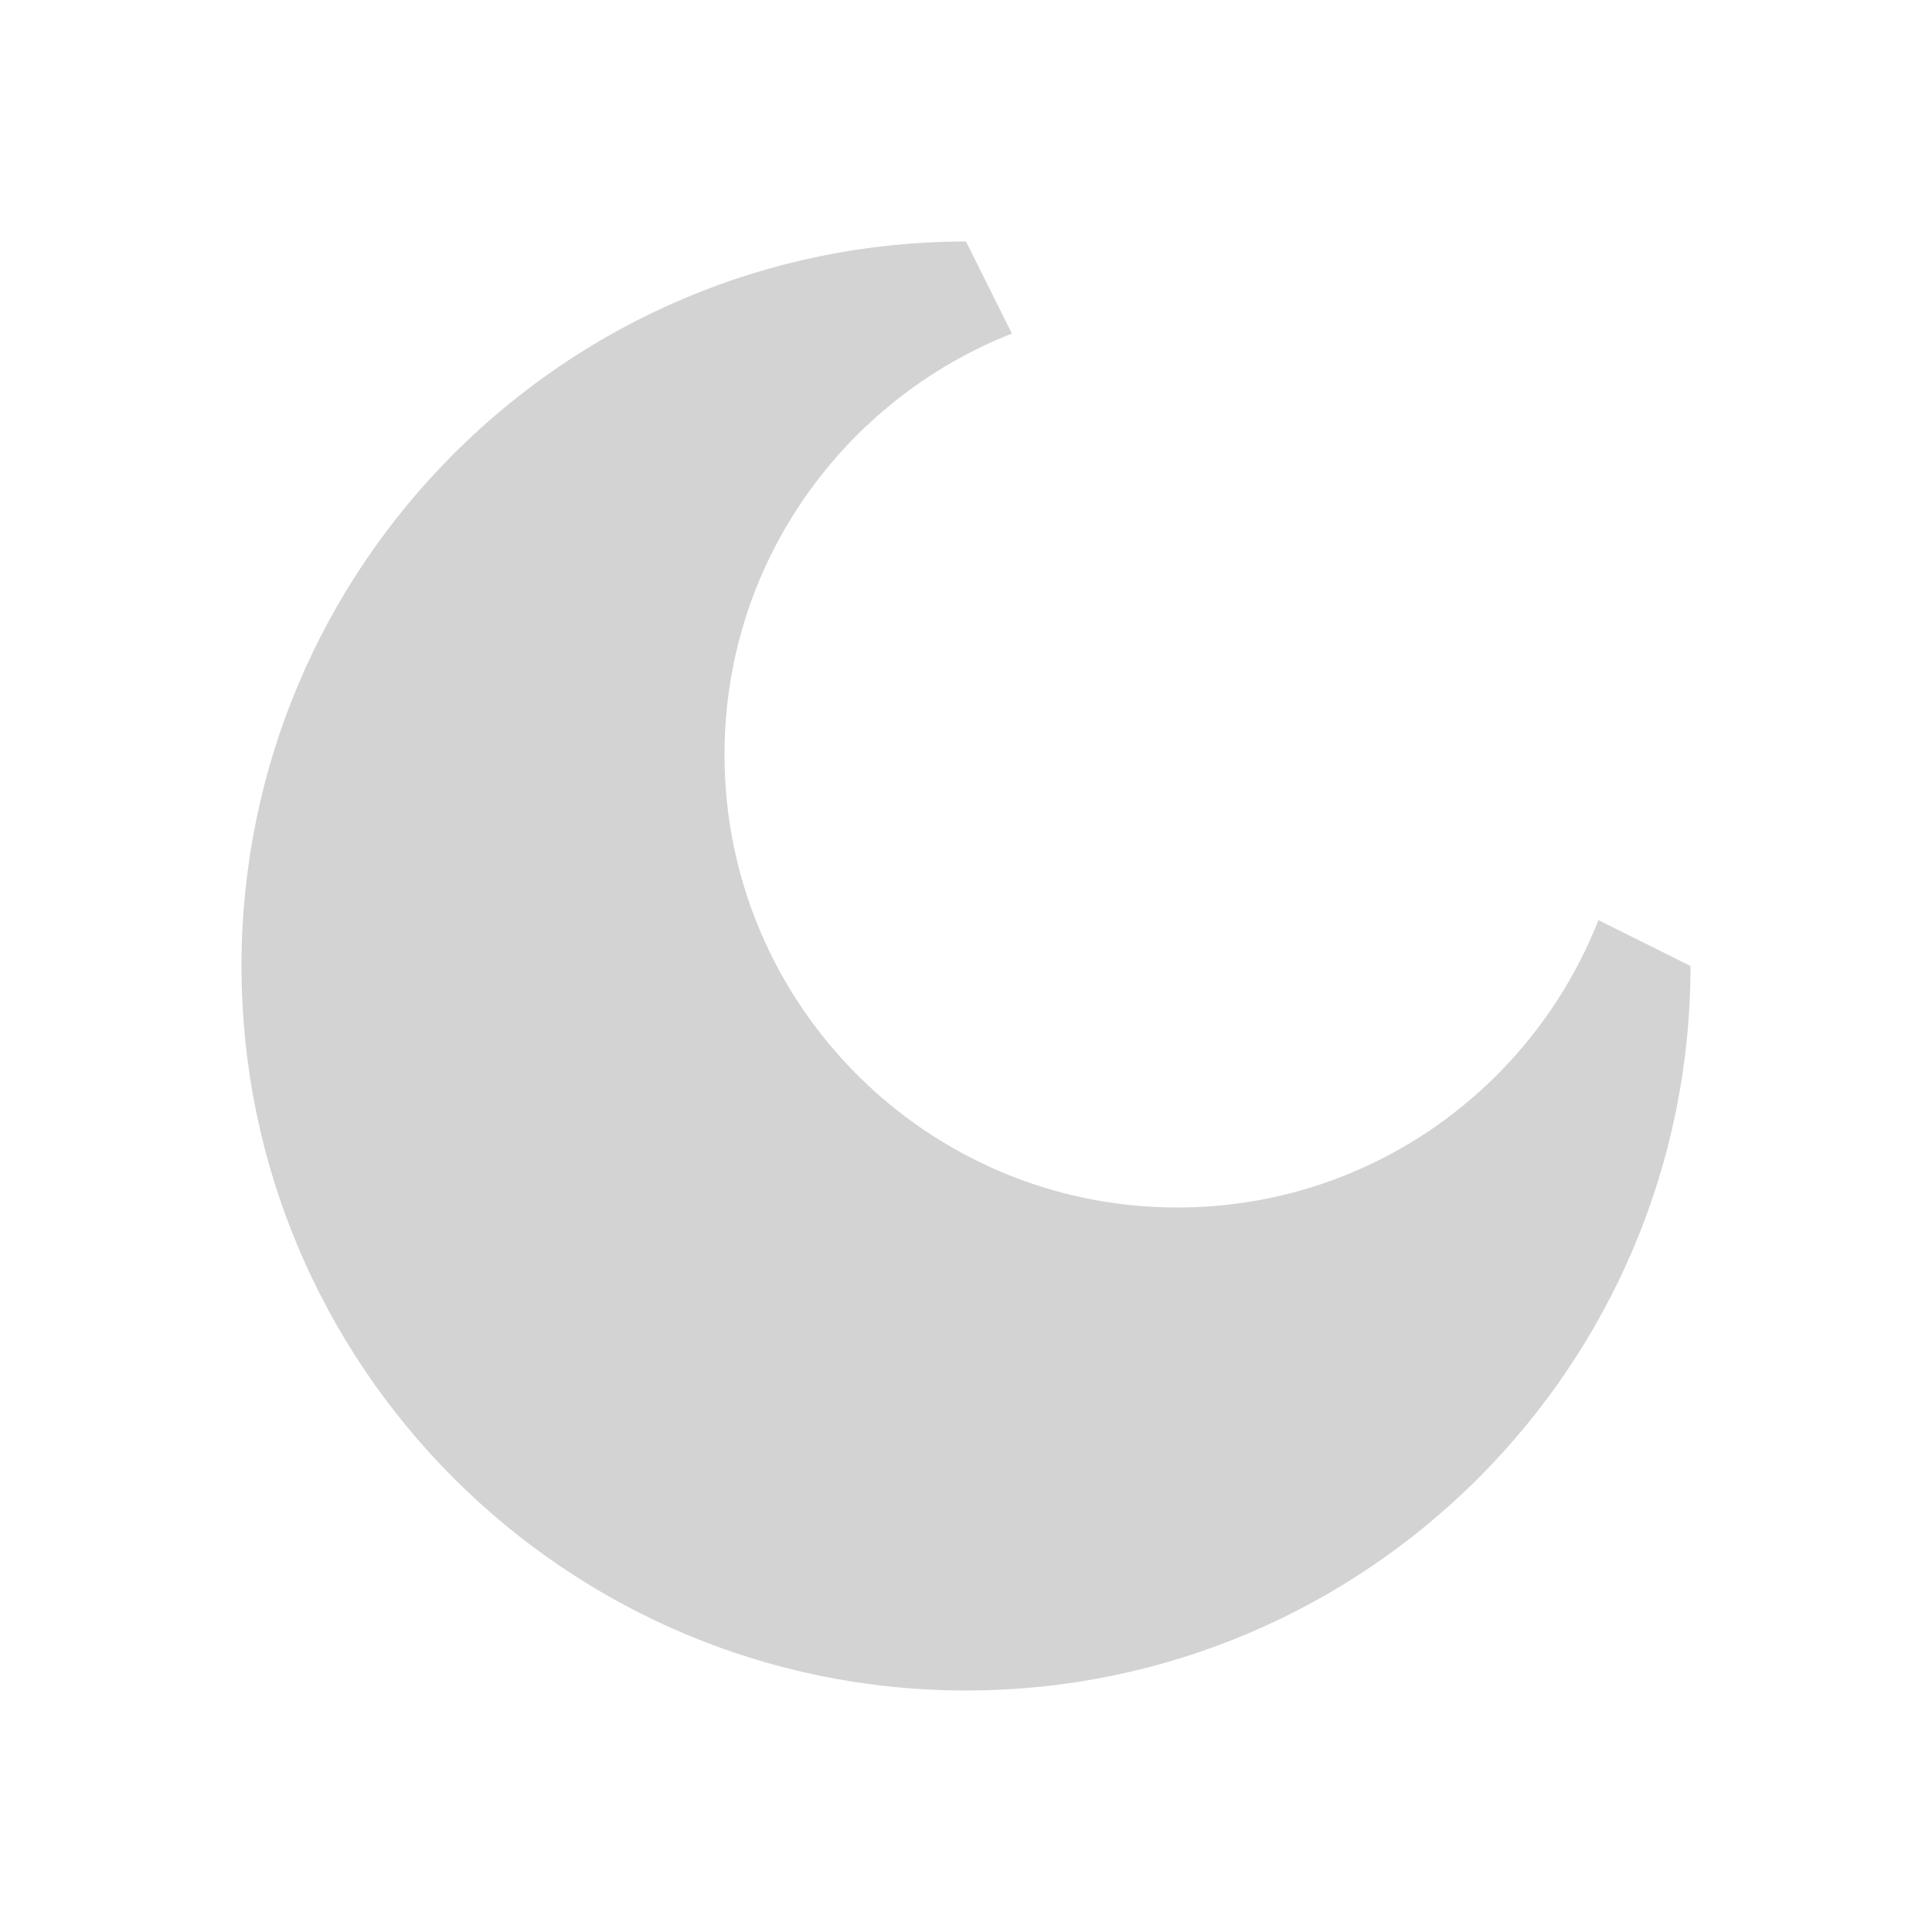 <svg xmlns="http://www.w3.org/2000/svg"  viewBox="0 0 64 64"><defs fill="#D3D3D3" /><path  d="m56,32c0,13.25-10.75,24-24,24s-24-10.75-24-24,10.75-24,24-24l1.52,3.05c-5.57,2.19-9.52,7.6-9.52,13.95,0,8.28,6.72,15,15,15,6.35,0,11.76-3.95,13.95-9.52l3.05,1.52Z" fill="#D3D3D3" /></svg>